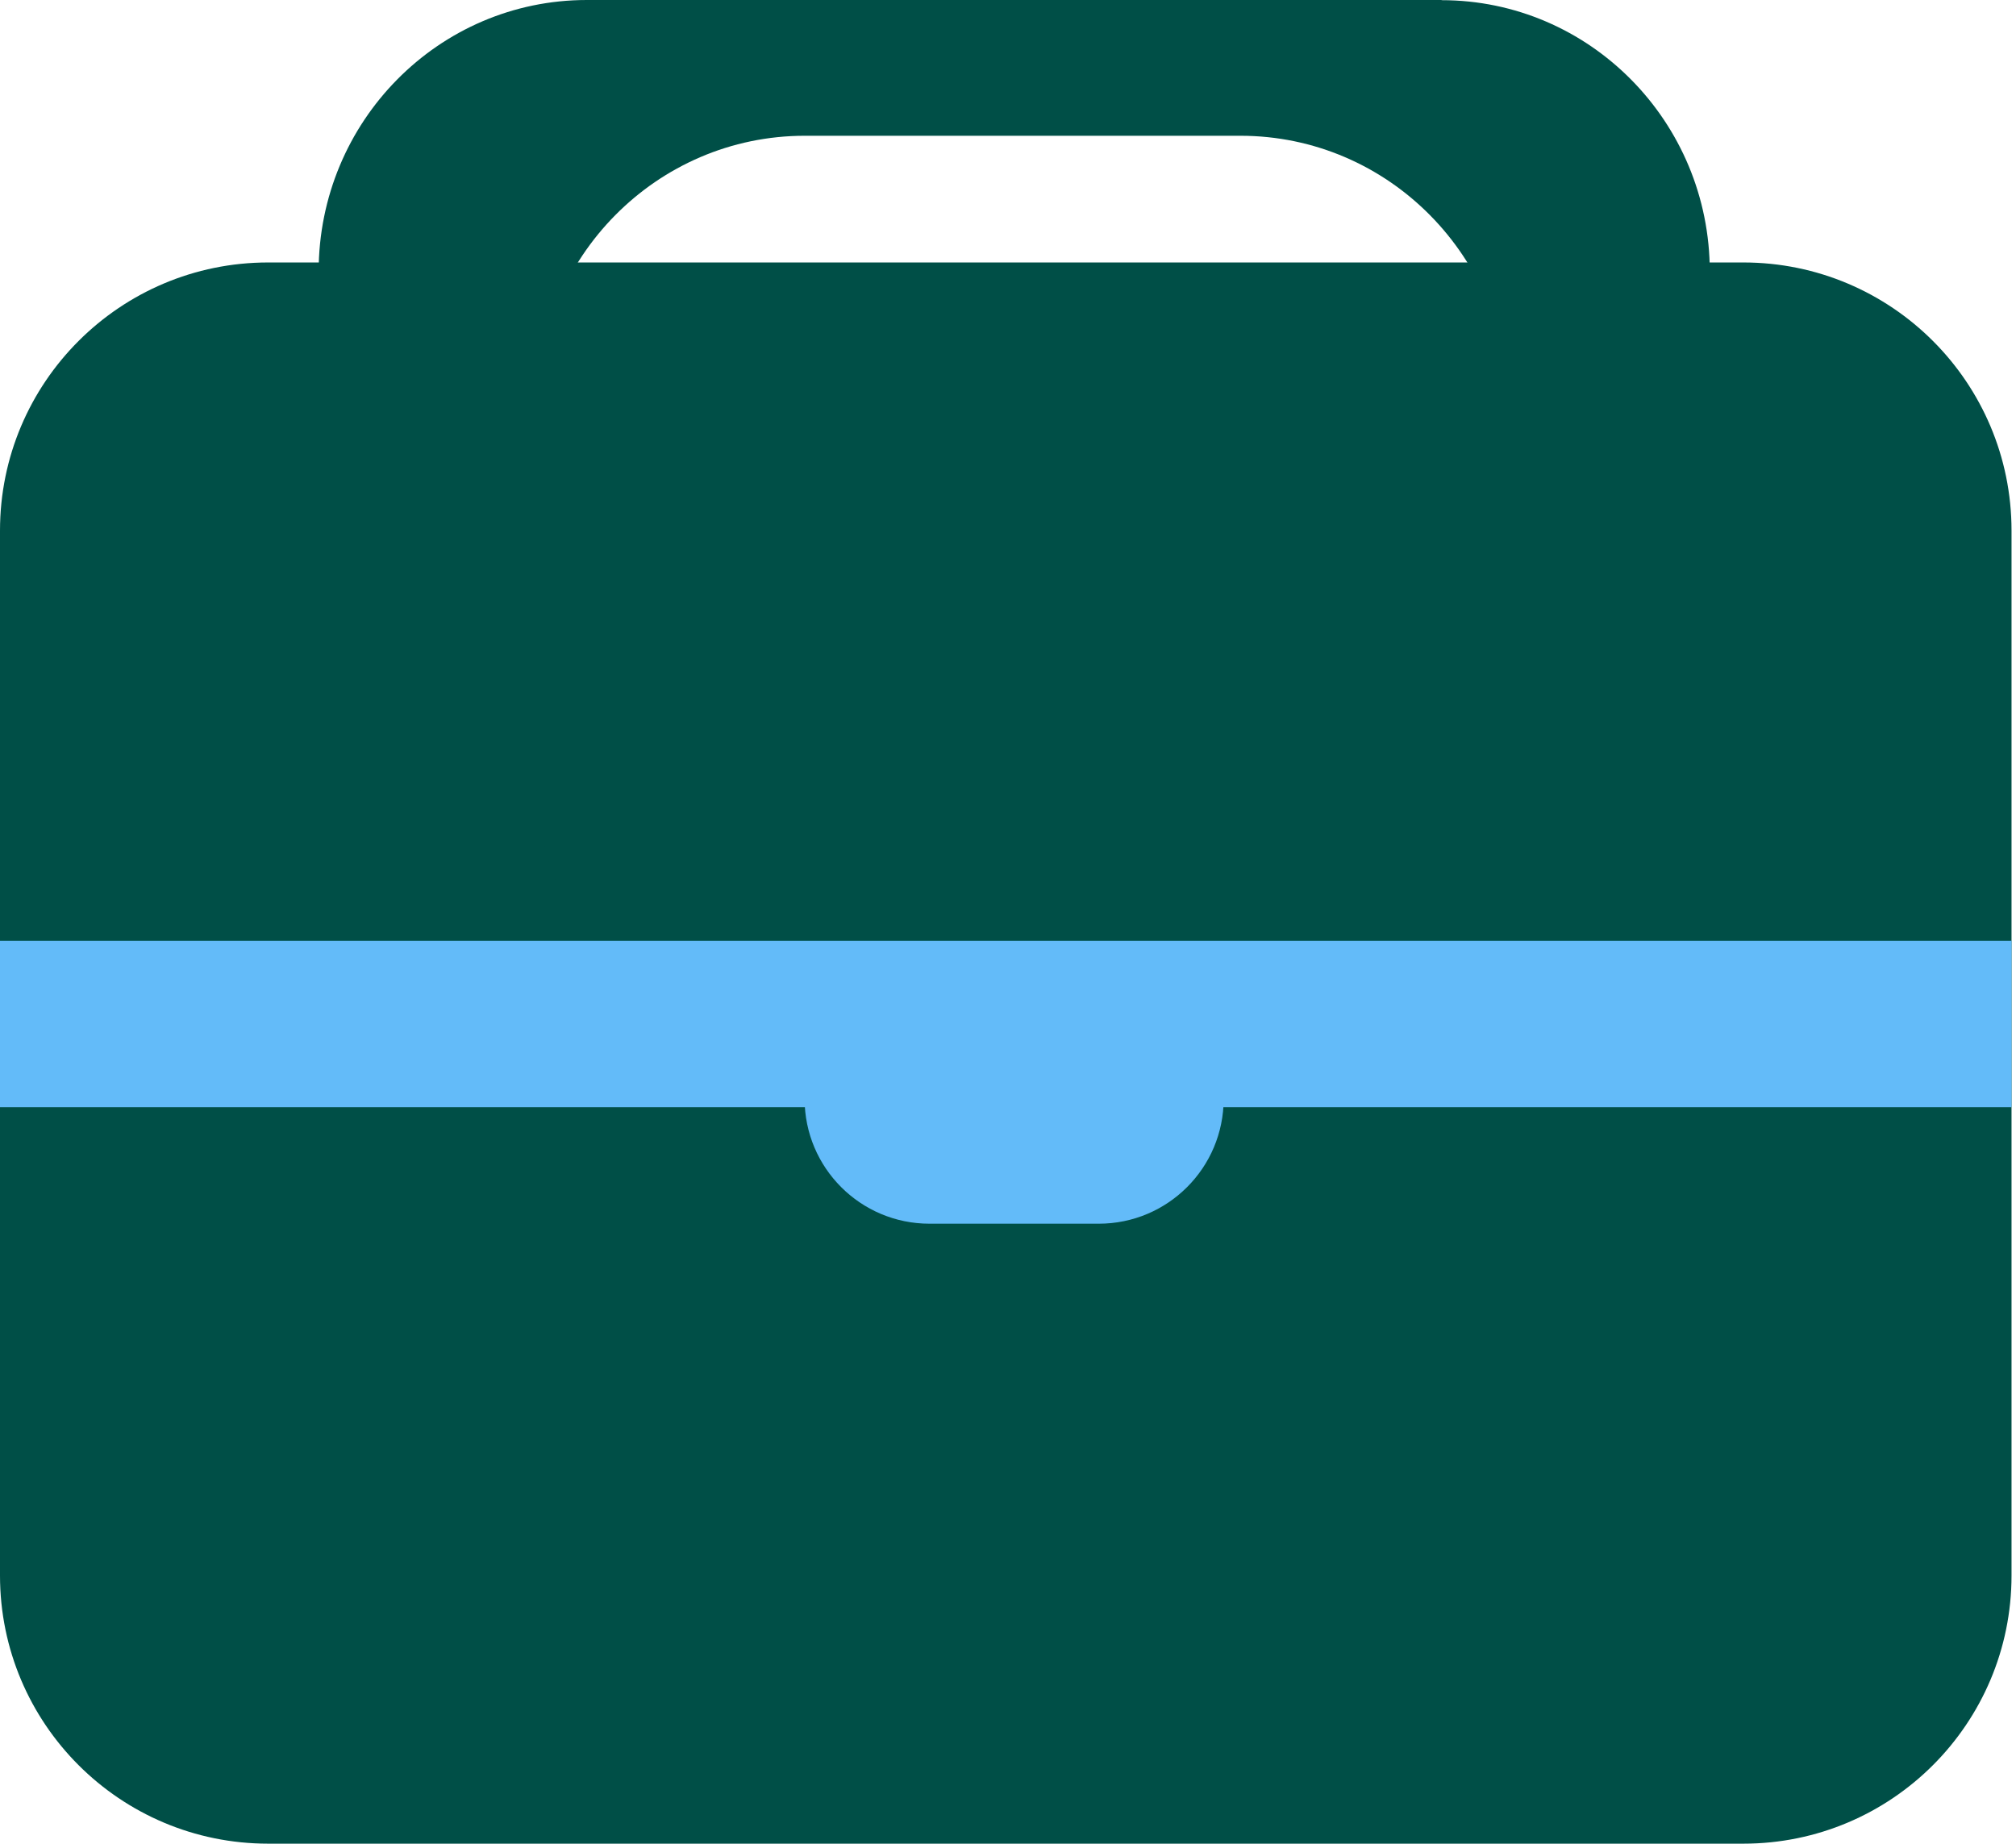 <svg width="82" height="75" viewBox="0 0 82 75" fill="none" xmlns="http://www.w3.org/2000/svg">
<g clip-path="url(#clip0_1709_2248)">
<path d="M70.909 10.677H10.909C4.884 10.677 0 15.561 0 21.586V64.091C0 70.116 4.884 75 10.909 75H70.909C76.934 75 81.818 70.116 81.818 64.091V21.586C81.818 15.561 76.934 10.677 70.909 10.677Z" fill="#004F47"/>
<path d="M58.636 0H23.87C17.843 0 12.961 4.943 12.961 11.046V26.223C12.961 32.12 17.529 36.927 23.277 37.241C22.356 35.618 21.825 33.75 21.825 31.745V16.568C21.825 10.466 26.713 5.523 32.734 5.523H50.454C56.481 5.523 61.363 10.466 61.363 16.568V31.745C61.363 33.723 60.845 35.577 59.945 37.186C65.352 36.532 69.545 31.875 69.545 26.23V11.052C69.545 4.95 64.656 0.007 58.636 0.007V0Z" fill="#004F47"/>
<path d="M81.818 38.27H0V45.041H81.818V38.27Z" fill="#63BBF9"/>
<path d="M44.693 39.621H37.806C35.001 39.621 32.727 41.895 32.727 44.7C32.727 47.505 35.001 49.78 37.806 49.78H44.693C47.498 49.78 49.772 47.505 49.772 44.7C49.772 41.895 47.498 39.621 44.693 39.621Z" fill="#63BBF9"/>
</g>
<defs>
<clipPath id="clip0_1709_2248">
<rect width="81.818" height="75" fill="white"/>
</clipPath>
</defs>
</svg>
